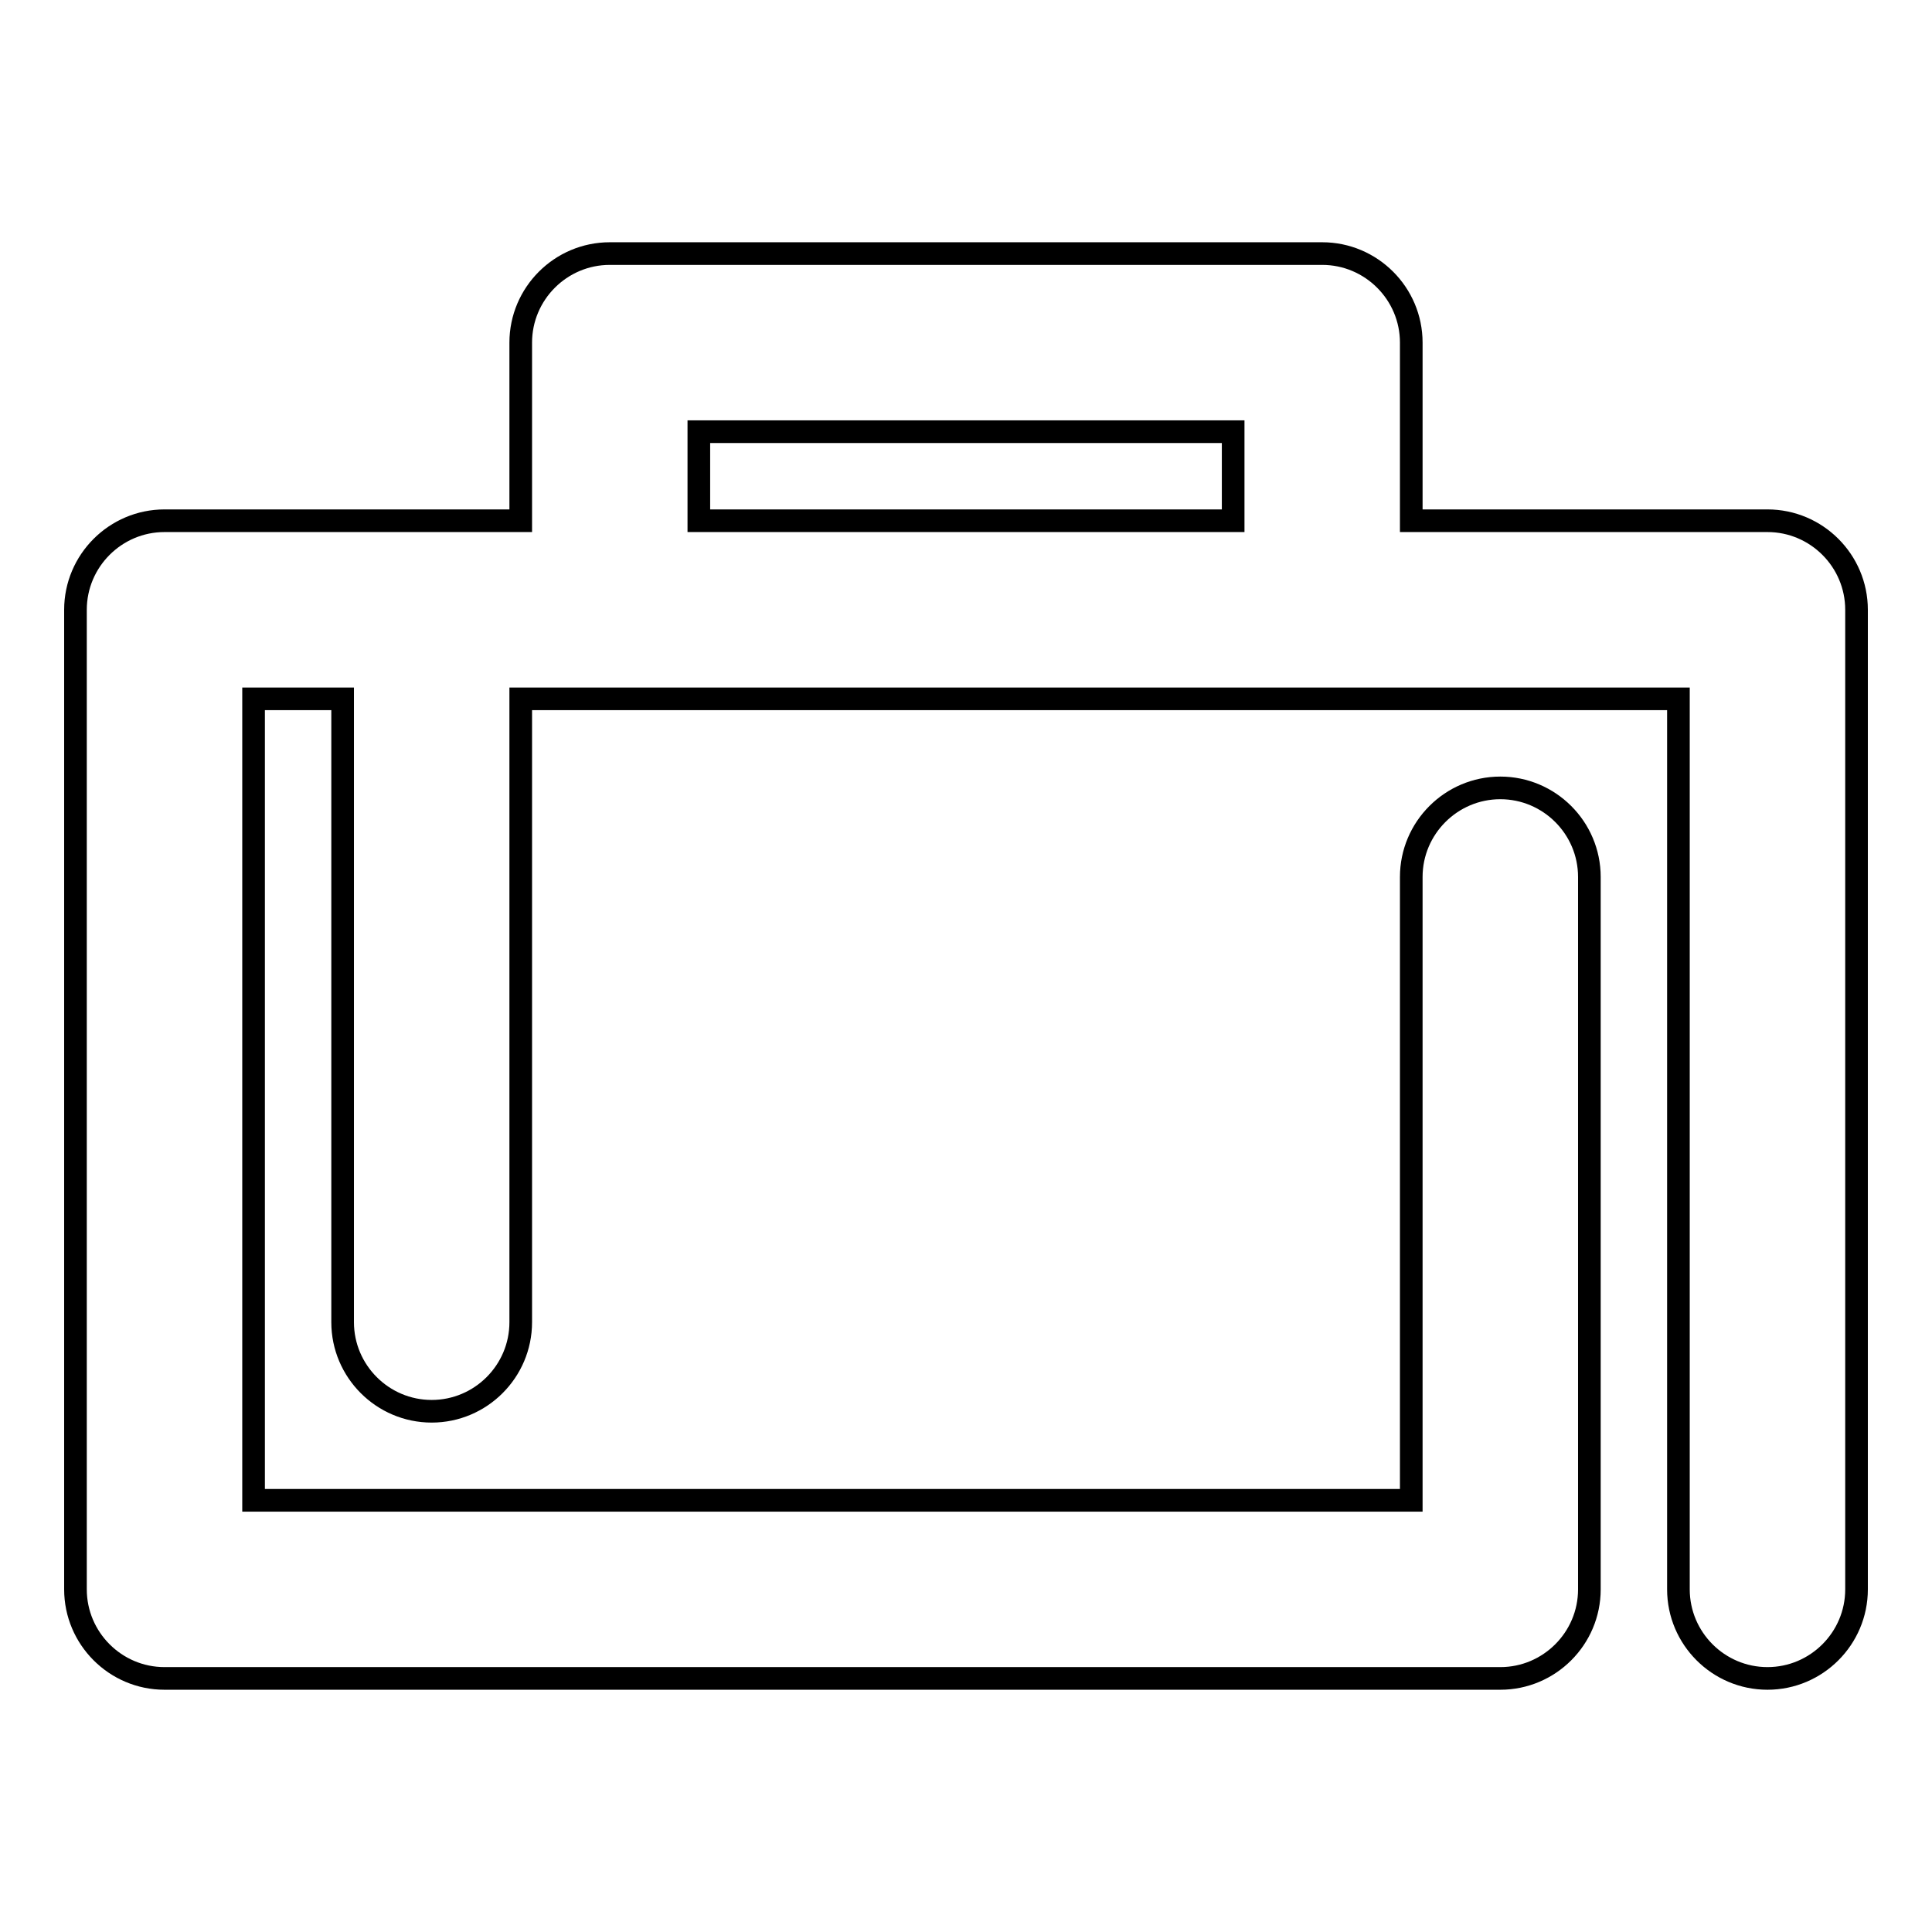 <?xml version="1.0" encoding="utf-8"?>
<!-- Svg Vector Icons : http://www.onlinewebfonts.com/icon -->
<!DOCTYPE svg PUBLIC "-//W3C//DTD SVG 1.1//EN" "http://www.w3.org/Graphics/SVG/1.1/DTD/svg11.dtd">
<svg version="1.1" xmlns="http://www.w3.org/2000/svg" xmlns:xlink="http://www.w3.org/1999/xlink" x="0px" y="0px" viewBox="0 0 256 256" enable-background="new 0 0 256 256" xml:space="preserve">
<g> <path stroke-width="3" fill-opacity="0" stroke="#000000"  d="M187,69h47.2c6.5,0,11.8,5.3,11.8,11.8l0,0v129.8c0,6.5-5.3,11.8-11.8,11.8c-6.5,0-11.8-5.3-11.8-11.8v-118 H69v82.6c0,6.5-5.3,11.8-11.8,11.8s-11.8-5.3-11.8-11.8l0,0V92.6H33.6v106.2H187v-82.6c0-6.5,5.3-11.8,11.8-11.8 c6.5,0,11.8,5.3,11.8,11.8v94.4c0,6.5-5.3,11.8-11.8,11.8l0,0h-177c-6.5,0-11.8-5.3-11.8-11.8l0,0V80.8C10,74.3,15.3,69,21.8,69H69 V45.4c0-6.5,5.3-11.8,11.8-11.8h94.4c6.5,0,11.8,5.3,11.8,11.8l0,0V69L187,69z M92.6,57.2V69h70.8V57.2H92.6z"/></g>
</svg>